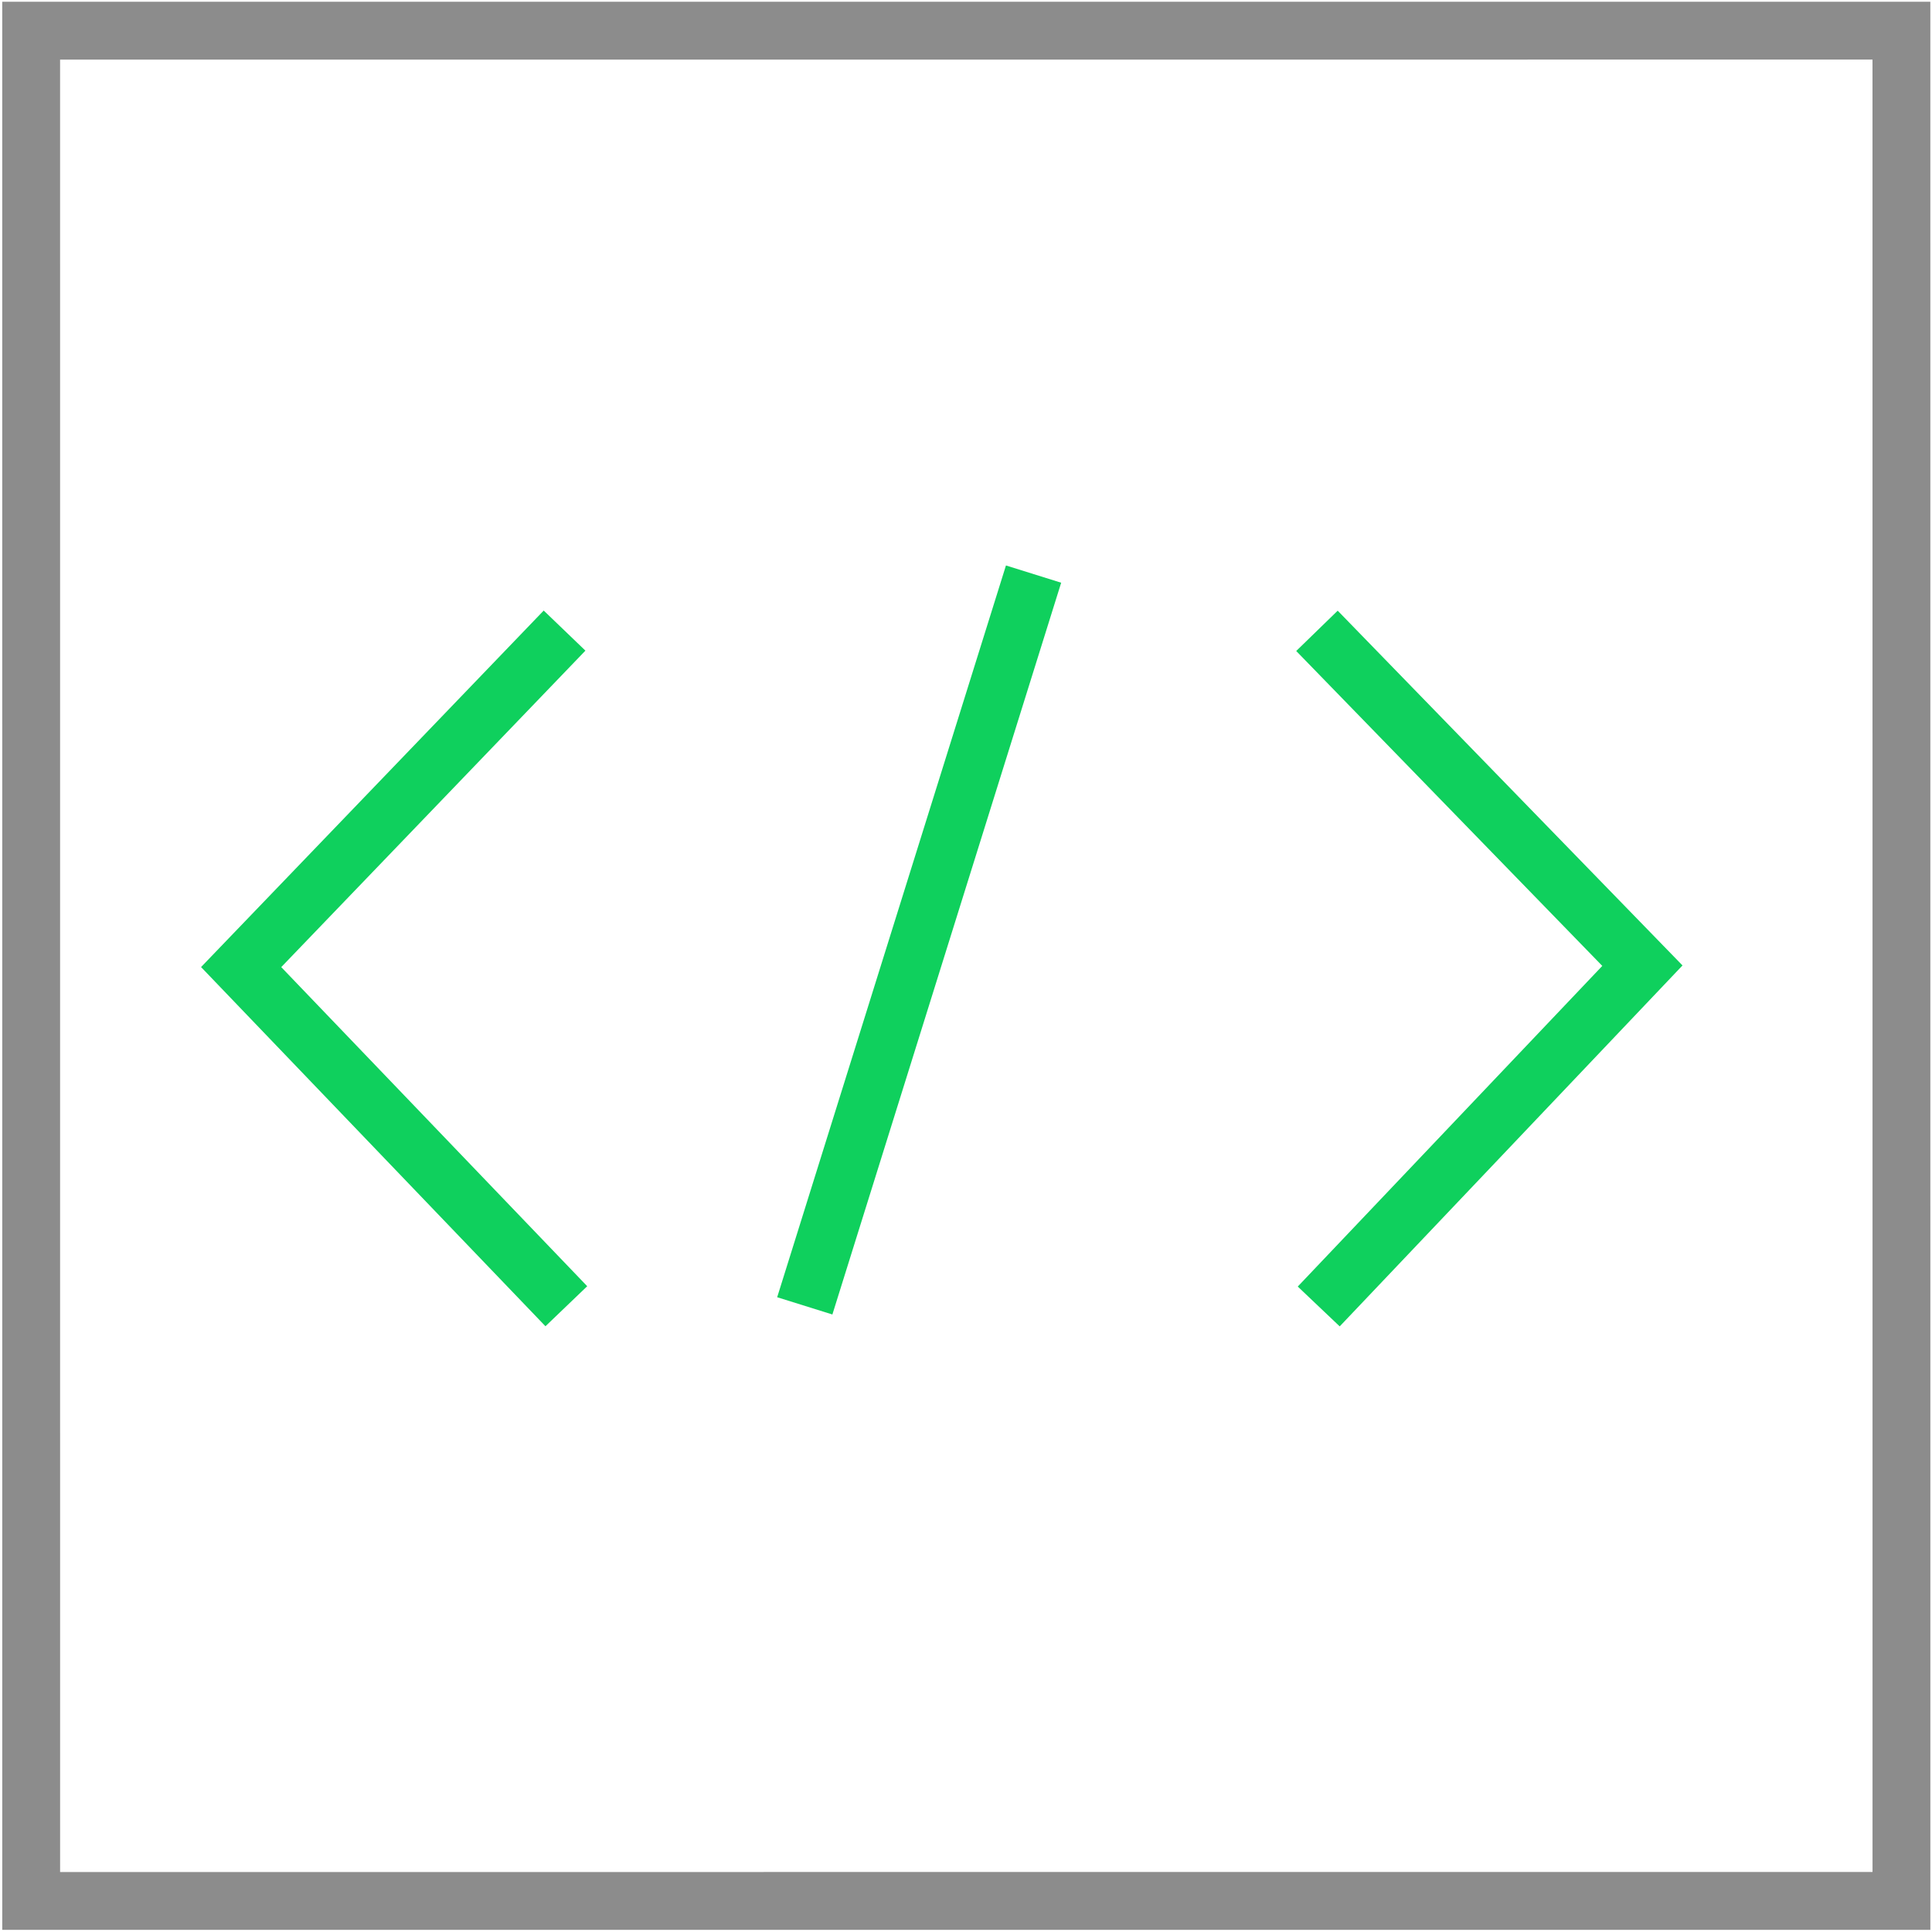 <?xml version="1.0" encoding="utf-8"?>
<!-- Generator: Adobe Illustrator 27.0.0, SVG Export Plug-In . SVG Version: 6.00 Build 0)  -->
<svg version="1.1" id="图层_1" xmlns="http://www.w3.org/2000/svg" xmlns:xlink="http://www.w3.org/1999/xlink" x="0px" y="0px"
	 viewBox="0 0 100.2 100.2" style="enable-background:new 0 0 100.2 100.2;" xml:space="preserve">
<style type="text/css">
	.st0{fill:none;stroke:#8C8C8C;stroke-width:3;}
	.st1{fill:none;stroke:#0FD05D;stroke-width:3;}
</style>
<g id="开发者中心">
	<g id="开发者资源-下载站" transform="translate(-1282, -570)">
		<g id="Page-Header" transform="translate(0, 534)">
			
				<g id="_x23_-_x2F_-培训认证-_x2F_-icon-下载站备份" transform="translate(1350.5, 104.974) rotate(-330) translate(-1350.5, -104.974) translate(1300.5, 54.974)">
				
					<rect id="矩形" x="-23.9" y="-5.6" transform="matrix(-0.866 0.5 -0.5 -0.866 67.39 67.689)" class="st0" width="97" height="97"/>
				<polyline id="路径-2" class="st1" points="-2.1,38.2 -7.9,61.7 15.5,68.5 				"/>
				<polyline id="路径-2备份" class="st1" points="31.7,18.7 55,25.3 49.3,49 				"/>
				<line id="路径-4" class="st1" x1="17.5" y1="23.5" x2="26.2" y2="62.3"/>
			</g>
		</g>
	</g>
</g>
</svg>
